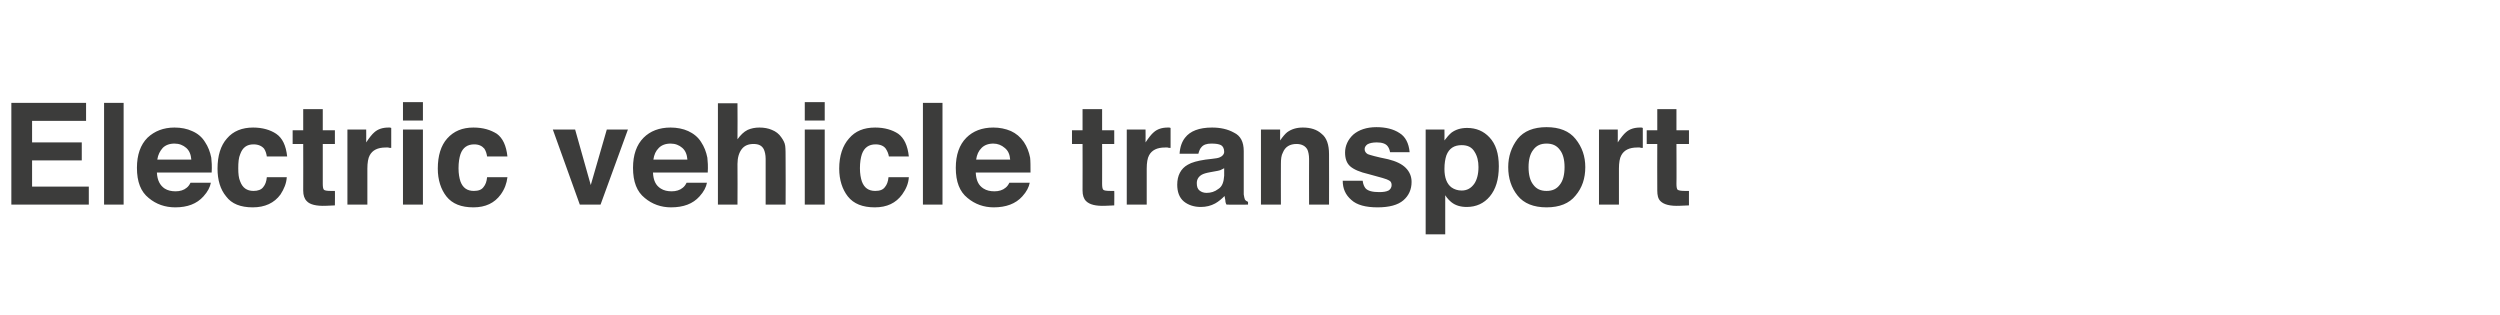 <?xml version="1.0" standalone="no"?>
<!DOCTYPE svg PUBLIC "-//W3C//DTD SVG 1.1//EN" "http://www.w3.org/Graphics/SVG/1.1/DTD/svg11.dtd">
<svg xmlns="http://www.w3.org/2000/svg" version="1.1" width="639px" height="80.4px" viewBox="0 -2 639 80.4" style="top:-2px">
  <desc>Electric vehicle transport</desc>
  <defs/>
  <g id="Polygon107488">
    <path d="M 22 28.9 L 8.2 28.9 L 8.2 34.4 L 20.9 34.4 L 20.9 39 L 8.2 39 L 8.2 45.7 L 22.7 45.7 L 22.7 50.3 L 2.9 50.3 L 2.9 24.3 L 22 24.3 L 22 28.9 Z M 31.6 50.3 L 26.6 50.3 L 26.6 24.3 L 31.6 24.3 L 31.6 50.3 Z M 44.6 34.7 C 43.3 34.7 42.3 35.1 41.6 35.8 C 40.9 36.6 40.4 37.5 40.2 38.8 C 40.2 38.8 48.9 38.8 48.9 38.8 C 48.8 37.5 48.4 36.5 47.6 35.8 C 46.8 35.1 45.8 34.7 44.6 34.7 C 44.6 34.7 44.6 34.7 44.6 34.7 Z M 44.6 30.6 C 46.3 30.6 47.8 30.9 49.1 31.5 C 50.5 32.1 51.6 33 52.4 34.3 C 53.2 35.5 53.7 36.8 54 38.3 C 54.1 39.2 54.2 40.5 54.1 42.1 C 54.1 42.1 40.1 42.1 40.1 42.1 C 40.2 44.1 40.9 45.4 42.1 46.2 C 42.9 46.7 43.8 46.9 44.9 46.9 C 46 46.9 47 46.6 47.7 46 C 48.1 45.7 48.4 45.3 48.7 44.7 C 48.7 44.7 53.9 44.7 53.9 44.7 C 53.7 45.8 53.1 47 52 48.2 C 50.3 50.1 47.9 51 44.8 51 C 42.2 51 39.9 50.2 38 48.6 C 36 47 35 44.5 35 40.9 C 35 37.6 35.9 35 37.7 33.2 C 39.5 31.5 41.8 30.6 44.6 30.6 C 44.6 30.6 44.6 30.6 44.6 30.6 Z M 68.2 38 C 68.1 37.3 67.9 36.6 67.5 36 C 66.9 35.3 66 34.9 64.8 34.9 C 63.1 34.9 62 35.7 61.4 37.4 C 61 38.3 60.9 39.5 60.9 41 C 60.9 42.4 61 43.5 61.4 44.4 C 62 46 63.1 46.8 64.8 46.8 C 65.9 46.8 66.8 46.5 67.3 45.8 C 67.8 45.2 68.1 44.4 68.2 43.3 C 68.2 43.3 73.3 43.3 73.3 43.3 C 73.2 44.9 72.6 46.3 71.7 47.7 C 70.1 49.9 67.7 51 64.6 51 C 61.5 51 59.2 50.1 57.8 48.2 C 56.3 46.4 55.6 44 55.6 41.1 C 55.6 37.8 56.4 35.2 58 33.4 C 59.6 31.5 61.9 30.6 64.7 30.6 C 67.1 30.6 69.1 31.2 70.6 32.2 C 72.2 33.3 73.1 35.2 73.4 38 C 73.4 38 68.2 38 68.2 38 Z M 74.8 34.8 L 74.8 31.3 L 77.5 31.3 L 77.5 25.9 L 82.5 25.9 L 82.5 31.3 L 85.6 31.3 L 85.6 34.8 L 82.5 34.8 C 82.5 34.8 82.51 45.02 82.5 45 C 82.5 45.8 82.6 46.3 82.8 46.5 C 83 46.7 83.6 46.8 84.6 46.8 C 84.8 46.8 85 46.8 85.1 46.8 C 85.3 46.8 85.5 46.8 85.6 46.8 C 85.64 46.76 85.6 50.5 85.6 50.5 C 85.6 50.5 83.25 50.61 83.3 50.6 C 80.9 50.7 79.2 50.3 78.4 49.4 C 77.8 48.8 77.5 47.9 77.5 46.7 C 77.53 46.7 77.5 34.8 77.5 34.8 L 74.8 34.8 Z M 99.3 30.6 C 99.4 30.6 99.5 30.6 99.6 30.6 C 99.6 30.6 99.8 30.6 100 30.7 C 100 30.7 100 35.8 100 35.8 C 99.7 35.8 99.4 35.8 99.2 35.7 C 98.9 35.7 98.7 35.7 98.6 35.7 C 96.5 35.7 95.2 36.4 94.5 37.7 C 94.1 38.4 93.9 39.6 93.9 41.1 C 93.89 41.14 93.9 50.3 93.9 50.3 L 88.8 50.3 L 88.8 31.1 L 93.6 31.1 C 93.6 31.1 93.63 34.44 93.6 34.4 C 94.4 33.2 95.1 32.3 95.7 31.8 C 96.6 31 97.8 30.6 99.3 30.6 C 99.3 30.6 99.3 30.6 99.3 30.6 Z M 108.1 28.8 L 103 28.8 L 103 24.1 L 108.1 24.1 L 108.1 28.8 Z M 103 31.1 L 108.1 31.1 L 108.1 50.3 L 103 50.3 L 103 31.1 Z M 124.5 38 C 124.4 37.3 124.2 36.6 123.8 36 C 123.2 35.3 122.4 34.9 121.2 34.9 C 119.5 34.9 118.3 35.7 117.7 37.4 C 117.4 38.3 117.2 39.5 117.2 41 C 117.2 42.4 117.4 43.5 117.7 44.4 C 118.3 46 119.4 46.8 121.1 46.8 C 122.3 46.8 123.1 46.5 123.6 45.8 C 124.1 45.2 124.4 44.4 124.5 43.3 C 124.5 43.3 129.7 43.3 129.7 43.3 C 129.5 44.9 129 46.3 128 47.7 C 126.4 49.9 124.1 51 121 51 C 117.9 51 115.6 50.1 114.1 48.2 C 112.7 46.4 111.9 44 111.9 41.1 C 111.9 37.8 112.7 35.2 114.3 33.4 C 116 31.5 118.2 30.6 121 30.6 C 123.5 30.6 125.4 31.2 127 32.2 C 128.5 33.3 129.4 35.2 129.7 38 C 129.7 38 124.5 38 124.5 38 Z M 155.1 31.1 L 160.5 31.1 L 153.5 50.3 L 148.2 50.3 L 141.3 31.1 L 147 31.1 L 151 45.3 L 155.1 31.1 Z M 171.4 34.7 C 170.1 34.7 169.1 35.1 168.4 35.8 C 167.6 36.6 167.2 37.5 167 38.8 C 167 38.8 175.7 38.8 175.7 38.8 C 175.6 37.5 175.2 36.5 174.4 35.8 C 173.6 35.1 172.6 34.7 171.4 34.7 C 171.4 34.7 171.4 34.7 171.4 34.7 Z M 171.4 30.6 C 173 30.6 174.6 30.9 175.9 31.5 C 177.2 32.1 178.4 33 179.2 34.3 C 180 35.5 180.5 36.8 180.8 38.3 C 180.9 39.2 181 40.5 180.9 42.1 C 180.9 42.1 166.9 42.1 166.9 42.1 C 167 44.1 167.6 45.4 168.9 46.2 C 169.7 46.7 170.6 46.9 171.7 46.9 C 172.8 46.9 173.8 46.6 174.5 46 C 174.9 45.7 175.2 45.3 175.5 44.7 C 175.5 44.7 180.7 44.7 180.7 44.7 C 180.5 45.8 179.9 47 178.8 48.2 C 177.1 50.1 174.7 51 171.5 51 C 169 51 166.7 50.2 164.8 48.6 C 162.8 47 161.8 44.5 161.8 40.9 C 161.8 37.6 162.7 35 164.5 33.2 C 166.2 31.5 168.5 30.6 171.4 30.6 C 171.4 30.6 171.4 30.6 171.4 30.6 Z M 194.1 30.6 C 195.3 30.6 196.4 30.8 197.3 31.2 C 198.3 31.6 199.1 32.2 199.7 33.1 C 200.2 33.8 200.6 34.5 200.7 35.3 C 200.8 36.1 200.8 37.3 200.8 39 C 200.85 39.02 200.8 50.3 200.8 50.3 L 195.7 50.3 C 195.7 50.3 195.71 38.61 195.7 38.6 C 195.7 37.6 195.5 36.7 195.2 36.1 C 194.7 35.2 193.9 34.8 192.6 34.8 C 191.3 34.8 190.3 35.2 189.6 36.1 C 188.9 37 188.5 38.3 188.5 39.9 C 188.55 39.9 188.5 50.3 188.5 50.3 L 183.5 50.3 L 183.5 24.4 L 188.5 24.4 C 188.5 24.4 188.55 33.57 188.5 33.6 C 189.3 32.5 190.1 31.7 191.1 31.2 C 192 30.8 193 30.6 194.1 30.6 C 194.1 30.6 194.1 30.6 194.1 30.6 Z M 210.8 28.8 L 205.7 28.8 L 205.7 24.1 L 210.8 24.1 L 210.8 28.8 Z M 205.7 31.1 L 210.8 31.1 L 210.8 50.3 L 205.7 50.3 L 205.7 31.1 Z M 227.2 38 C 227.1 37.3 226.8 36.6 226.4 36 C 225.9 35.3 225 34.9 223.8 34.9 C 222.1 34.9 220.9 35.7 220.3 37.4 C 220 38.3 219.8 39.5 219.8 41 C 219.8 42.4 220 43.5 220.3 44.4 C 220.9 46 222 46.8 223.7 46.8 C 224.9 46.8 225.7 46.5 226.2 45.8 C 226.7 45.2 227 44.4 227.1 43.3 C 227.1 43.3 232.3 43.3 232.3 43.3 C 232.2 44.9 231.6 46.3 230.6 47.7 C 229 49.9 226.7 51 223.6 51 C 220.5 51 218.2 50.1 216.7 48.2 C 215.3 46.4 214.5 44 214.5 41.1 C 214.5 37.8 215.4 35.2 217 33.4 C 218.6 31.5 220.8 30.6 223.7 30.6 C 226.1 30.6 228.1 31.2 229.6 32.2 C 231.1 33.3 232 35.2 232.3 38 C 232.3 38 227.2 38 227.2 38 Z M 240.9 50.3 L 235.9 50.3 L 235.9 24.3 L 240.9 24.3 L 240.9 50.3 Z M 253.9 34.7 C 252.6 34.7 251.6 35.1 250.9 35.8 C 250.1 36.6 249.7 37.5 249.5 38.8 C 249.5 38.8 258.2 38.8 258.2 38.8 C 258.1 37.5 257.7 36.5 256.8 35.8 C 256 35.1 255 34.7 253.9 34.7 C 253.9 34.7 253.9 34.7 253.9 34.7 Z M 253.9 30.6 C 255.5 30.6 257 30.9 258.4 31.5 C 259.7 32.1 260.8 33 261.7 34.3 C 262.5 35.5 263 36.8 263.3 38.3 C 263.4 39.2 263.4 40.5 263.4 42.1 C 263.4 42.1 249.4 42.1 249.4 42.1 C 249.5 44.1 250.1 45.4 251.4 46.2 C 252.2 46.7 253.1 46.9 254.2 46.9 C 255.3 46.9 256.3 46.6 257 46 C 257.4 45.7 257.7 45.3 258 44.7 C 258 44.7 263.2 44.7 263.2 44.7 C 263 45.8 262.4 47 261.3 48.2 C 259.6 50.1 257.1 51 254 51 C 251.5 51 249.2 50.2 247.3 48.6 C 245.3 47 244.3 44.5 244.3 40.9 C 244.3 37.6 245.2 35 247 33.2 C 248.7 31.5 251 30.6 253.9 30.6 C 253.9 30.6 253.9 30.6 253.9 30.6 Z M 274 34.8 L 274 31.3 L 276.7 31.3 L 276.7 25.9 L 281.7 25.9 L 281.7 31.3 L 284.8 31.3 L 284.8 34.8 L 281.7 34.8 C 281.7 34.8 281.72 45.02 281.7 45 C 281.7 45.8 281.8 46.3 282 46.5 C 282.2 46.7 282.8 46.8 283.9 46.8 C 284 46.8 284.2 46.8 284.3 46.8 C 284.5 46.8 284.7 46.8 284.8 46.8 C 284.85 46.76 284.8 50.5 284.8 50.5 C 284.8 50.5 282.46 50.61 282.5 50.6 C 280.1 50.7 278.5 50.3 277.6 49.4 C 277 48.8 276.7 47.9 276.7 46.7 C 276.73 46.7 276.7 34.8 276.7 34.8 L 274 34.8 Z M 298.5 30.6 C 298.6 30.6 298.7 30.6 298.8 30.6 C 298.8 30.6 299 30.6 299.2 30.7 C 299.2 30.7 299.2 35.8 299.2 35.8 C 298.9 35.8 298.6 35.8 298.4 35.7 C 298.1 35.7 297.9 35.7 297.8 35.7 C 295.7 35.7 294.4 36.4 293.7 37.7 C 293.3 38.4 293.1 39.6 293.1 41.1 C 293.1 41.14 293.1 50.3 293.1 50.3 L 288 50.3 L 288 31.1 L 292.8 31.1 C 292.8 31.1 292.83 34.44 292.8 34.4 C 293.6 33.2 294.3 32.3 294.9 31.8 C 295.8 31 297 30.6 298.5 30.6 C 298.5 30.6 298.5 30.6 298.5 30.6 Z M 312.9 41 C 312.6 41.2 312.2 41.3 311.9 41.5 C 311.6 41.6 311.1 41.7 310.5 41.8 C 310.5 41.8 309.4 42 309.4 42 C 308.3 42.2 307.6 42.4 307.1 42.7 C 306.3 43.2 305.9 43.9 305.9 44.8 C 305.9 45.7 306.1 46.3 306.6 46.7 C 307.1 47.1 307.7 47.3 308.4 47.3 C 309.5 47.3 310.5 47 311.4 46.3 C 312.4 45.7 312.8 44.5 312.9 42.9 C 312.9 42.9 312.9 41 312.9 41 Z M 309.8 38.6 C 310.7 38.5 311.4 38.4 311.8 38.2 C 312.5 37.9 312.9 37.4 312.9 36.8 C 312.9 36 312.6 35.4 312.1 35.1 C 311.5 34.8 310.7 34.7 309.6 34.7 C 308.4 34.7 307.6 35 307.1 35.6 C 306.7 36 306.5 36.6 306.3 37.3 C 306.3 37.3 301.5 37.3 301.5 37.3 C 301.6 35.6 302.1 34.2 302.9 33.2 C 304.2 31.5 306.5 30.6 309.8 30.6 C 311.9 30.6 313.8 31 315.4 31.9 C 317.1 32.7 317.9 34.3 317.9 36.6 C 317.9 36.6 317.9 45.4 317.9 45.4 C 317.9 46.1 317.9 46.8 317.9 47.7 C 318 48.3 318.1 48.8 318.2 49 C 318.4 49.3 318.6 49.4 319 49.6 C 318.98 49.6 319 50.3 319 50.3 C 319 50.3 313.5 50.35 313.5 50.3 C 313.3 50 313.2 49.6 313.2 49.2 C 313.1 48.9 313.1 48.5 313 48.1 C 312.3 48.8 311.5 49.5 310.6 50 C 309.5 50.6 308.3 50.9 306.9 50.9 C 305.2 50.9 303.7 50.4 302.6 49.5 C 301.4 48.5 300.9 47 300.9 45.2 C 300.9 42.9 301.8 41.1 303.6 40.1 C 304.6 39.5 306.1 39.1 308.1 38.8 C 308.1 38.8 309.8 38.6 309.8 38.6 Z M 333 30.6 C 335 30.6 336.6 31.1 337.8 32.2 C 339.1 33.2 339.7 35 339.7 37.4 C 339.73 37.37 339.7 50.3 339.7 50.3 L 334.6 50.3 C 334.6 50.3 334.57 38.63 334.6 38.6 C 334.6 37.6 334.4 36.8 334.2 36.3 C 333.7 35.3 332.7 34.8 331.4 34.8 C 329.7 34.8 328.5 35.5 327.9 37 C 327.5 37.7 327.4 38.7 327.4 39.9 C 327.37 39.92 327.4 50.3 327.4 50.3 L 322.3 50.3 L 322.3 31.1 L 327.2 31.1 C 327.2 31.1 327.21 33.92 327.2 33.9 C 327.9 32.9 328.5 32.2 329 31.8 C 330.1 31 331.4 30.6 333 30.6 C 333 30.6 333 30.6 333 30.6 Z M 348.3 44.2 C 348.4 45.1 348.7 45.7 349 46.1 C 349.6 46.8 350.8 47.1 352.5 47.1 C 353.5 47.1 354.3 47 354.9 46.7 C 355.4 46.4 355.7 45.9 355.7 45.3 C 355.7 44.8 355.5 44.3 355 44.1 C 354.6 43.8 352.8 43.3 349.8 42.5 C 347.6 42 346 41.3 345.1 40.5 C 344.2 39.7 343.8 38.5 343.8 37 C 343.8 35.3 344.5 33.7 345.9 32.4 C 347.3 31.2 349.3 30.5 351.8 30.5 C 354.2 30.5 356.2 31 357.7 32 C 359.2 32.9 360.1 34.6 360.3 36.9 C 360.3 36.9 355.3 36.9 355.3 36.9 C 355.2 36.3 355 35.8 354.7 35.4 C 354.2 34.7 353.2 34.4 351.9 34.4 C 350.8 34.4 350 34.6 349.5 34.9 C 349.1 35.2 348.8 35.6 348.8 36.1 C 348.8 36.7 349.1 37.1 349.6 37.4 C 350.1 37.6 351.8 38.1 354.8 38.7 C 356.8 39.2 358.3 39.9 359.3 40.9 C 360.3 41.9 360.8 43.1 360.8 44.5 C 360.8 46.4 360.1 48 358.7 49.2 C 357.3 50.4 355.1 51 352.1 51 C 349.1 51 346.8 50.4 345.4 49.1 C 343.9 47.8 343.2 46.2 343.2 44.2 C 343.2 44.2 348.3 44.2 348.3 44.2 Z M 377.9 40.7 C 377.9 39.2 377.6 37.9 376.9 36.8 C 376.2 35.6 375.1 35.1 373.6 35.1 C 371.7 35.1 370.4 35.9 369.7 37.7 C 369.4 38.6 369.2 39.7 369.2 41.2 C 369.2 43.4 369.8 45 371 45.9 C 371.7 46.4 372.6 46.7 373.6 46.7 C 375 46.7 376 46.1 376.8 45 C 377.5 44 377.9 42.5 377.9 40.7 C 377.9 40.7 377.9 40.7 377.9 40.7 Z M 375 30.7 C 377.3 30.7 379.2 31.5 380.7 33.1 C 382.3 34.8 383.1 37.2 383.1 40.5 C 383.1 43.9 382.3 46.4 380.8 48.2 C 379.3 50 377.3 50.9 374.9 50.9 C 373.3 50.9 372 50.5 371 49.7 C 370.5 49.3 369.9 48.7 369.4 47.9 C 369.39 47.89 369.4 57.9 369.4 57.9 L 364.4 57.9 L 364.4 31.1 L 369.2 31.1 C 369.2 31.1 369.23 33.92 369.2 33.9 C 369.8 33.1 370.4 32.4 371 31.9 C 372.1 31.1 373.4 30.7 375 30.7 C 375 30.7 375 30.7 375 30.7 Z M 395.3 46.8 C 396.8 46.8 397.9 46.3 398.7 45.2 C 399.5 44.2 399.9 42.7 399.9 40.7 C 399.9 38.8 399.5 37.3 398.7 36.3 C 397.9 35.2 396.8 34.7 395.3 34.7 C 393.8 34.7 392.7 35.2 391.9 36.3 C 391.1 37.3 390.7 38.8 390.7 40.7 C 390.7 42.7 391.1 44.2 391.9 45.2 C 392.7 46.3 393.8 46.8 395.3 46.8 C 395.3 46.8 395.3 46.8 395.3 46.8 Z M 405.2 40.7 C 405.2 43.6 404.4 46 402.7 48 C 401.1 50 398.6 51 395.3 51 C 392 51 389.5 50 387.9 48 C 386.3 46 385.5 43.6 385.5 40.7 C 385.5 38 386.3 35.6 387.9 33.5 C 389.5 31.5 392 30.5 395.3 30.5 C 398.6 30.5 401.1 31.5 402.7 33.5 C 404.4 35.6 405.2 38 405.2 40.7 C 405.2 40.7 405.2 40.7 405.2 40.7 Z M 419.2 30.6 C 419.3 30.6 419.4 30.6 419.5 30.6 C 419.5 30.6 419.7 30.6 419.9 30.7 C 419.9 30.7 419.9 35.8 419.9 35.8 C 419.6 35.8 419.3 35.8 419.1 35.7 C 418.8 35.7 418.6 35.7 418.5 35.7 C 416.4 35.7 415.1 36.4 414.4 37.7 C 414 38.4 413.8 39.6 413.8 41.1 C 413.79 41.14 413.8 50.3 413.8 50.3 L 408.7 50.3 L 408.7 31.1 L 413.5 31.1 C 413.5 31.1 413.52 34.44 413.5 34.4 C 414.3 33.2 415 32.3 415.6 31.8 C 416.5 31 417.7 30.6 419.2 30.6 C 419.2 30.6 419.2 30.6 419.2 30.6 Z M 420.9 34.8 L 420.9 31.3 L 423.6 31.3 L 423.6 25.9 L 428.5 25.9 L 428.5 31.3 L 431.7 31.3 L 431.7 34.8 L 428.5 34.8 C 428.5 34.8 428.55 45.02 428.5 45 C 428.5 45.8 428.6 46.3 428.8 46.5 C 429.1 46.7 429.7 46.8 430.7 46.8 C 430.8 46.8 431 46.8 431.2 46.8 C 431.3 46.8 431.5 46.8 431.7 46.8 C 431.68 46.76 431.7 50.5 431.7 50.5 C 431.7 50.5 429.29 50.61 429.3 50.6 C 426.9 50.7 425.3 50.3 424.4 49.4 C 423.8 48.8 423.6 47.9 423.6 46.7 C 423.56 46.7 423.6 34.8 423.6 34.8 L 420.9 34.8 Z " stroke="none" fill="#3c3c3b"/>
  </g>
</svg>